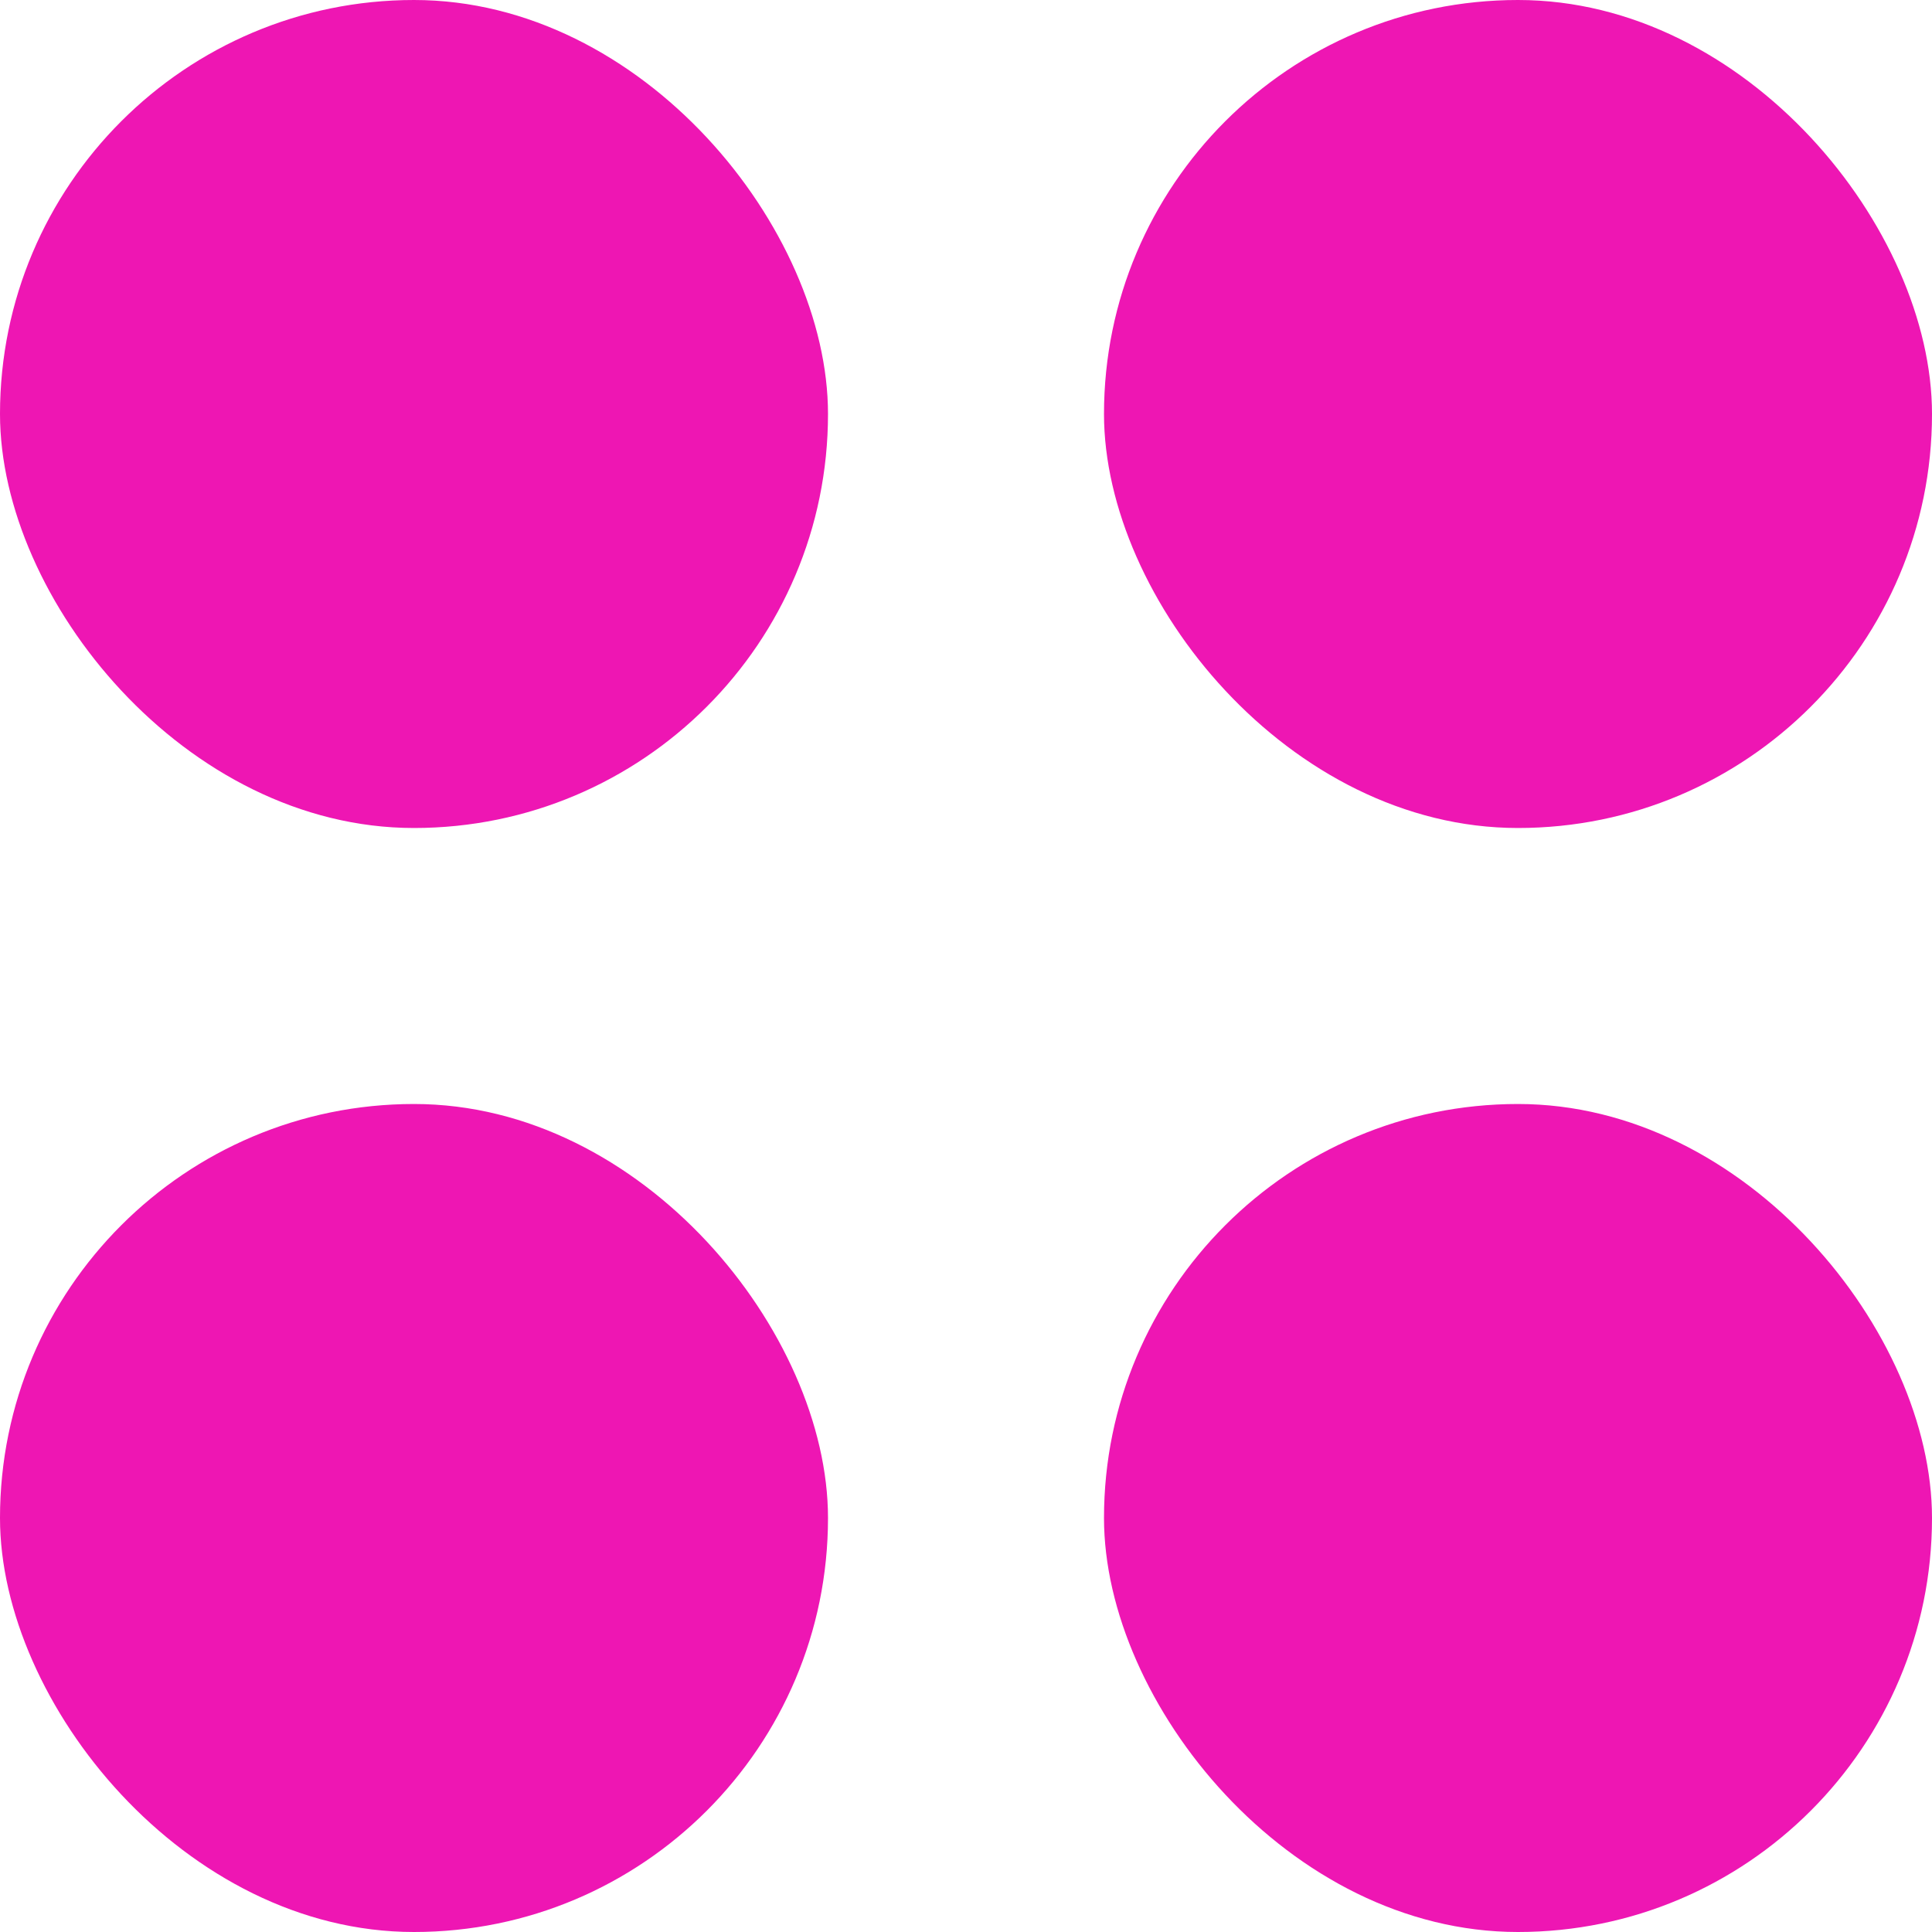 <?xml version="1.0" encoding="UTF-8"?> <svg xmlns="http://www.w3.org/2000/svg" width="14" height="14" viewBox="0 0 14 14" fill="none"> <rect width="6" height="6" rx="3" fill="#EE16B3"></rect> <rect y="8" width="6" height="6" rx="3" fill="#EE16B3"></rect> <rect x="8" y="8" width="6" height="6" rx="3" fill="#EE16B3"></rect> <rect x="8" width="6" height="6" rx="3" fill="#EE16B3"></rect> </svg> 